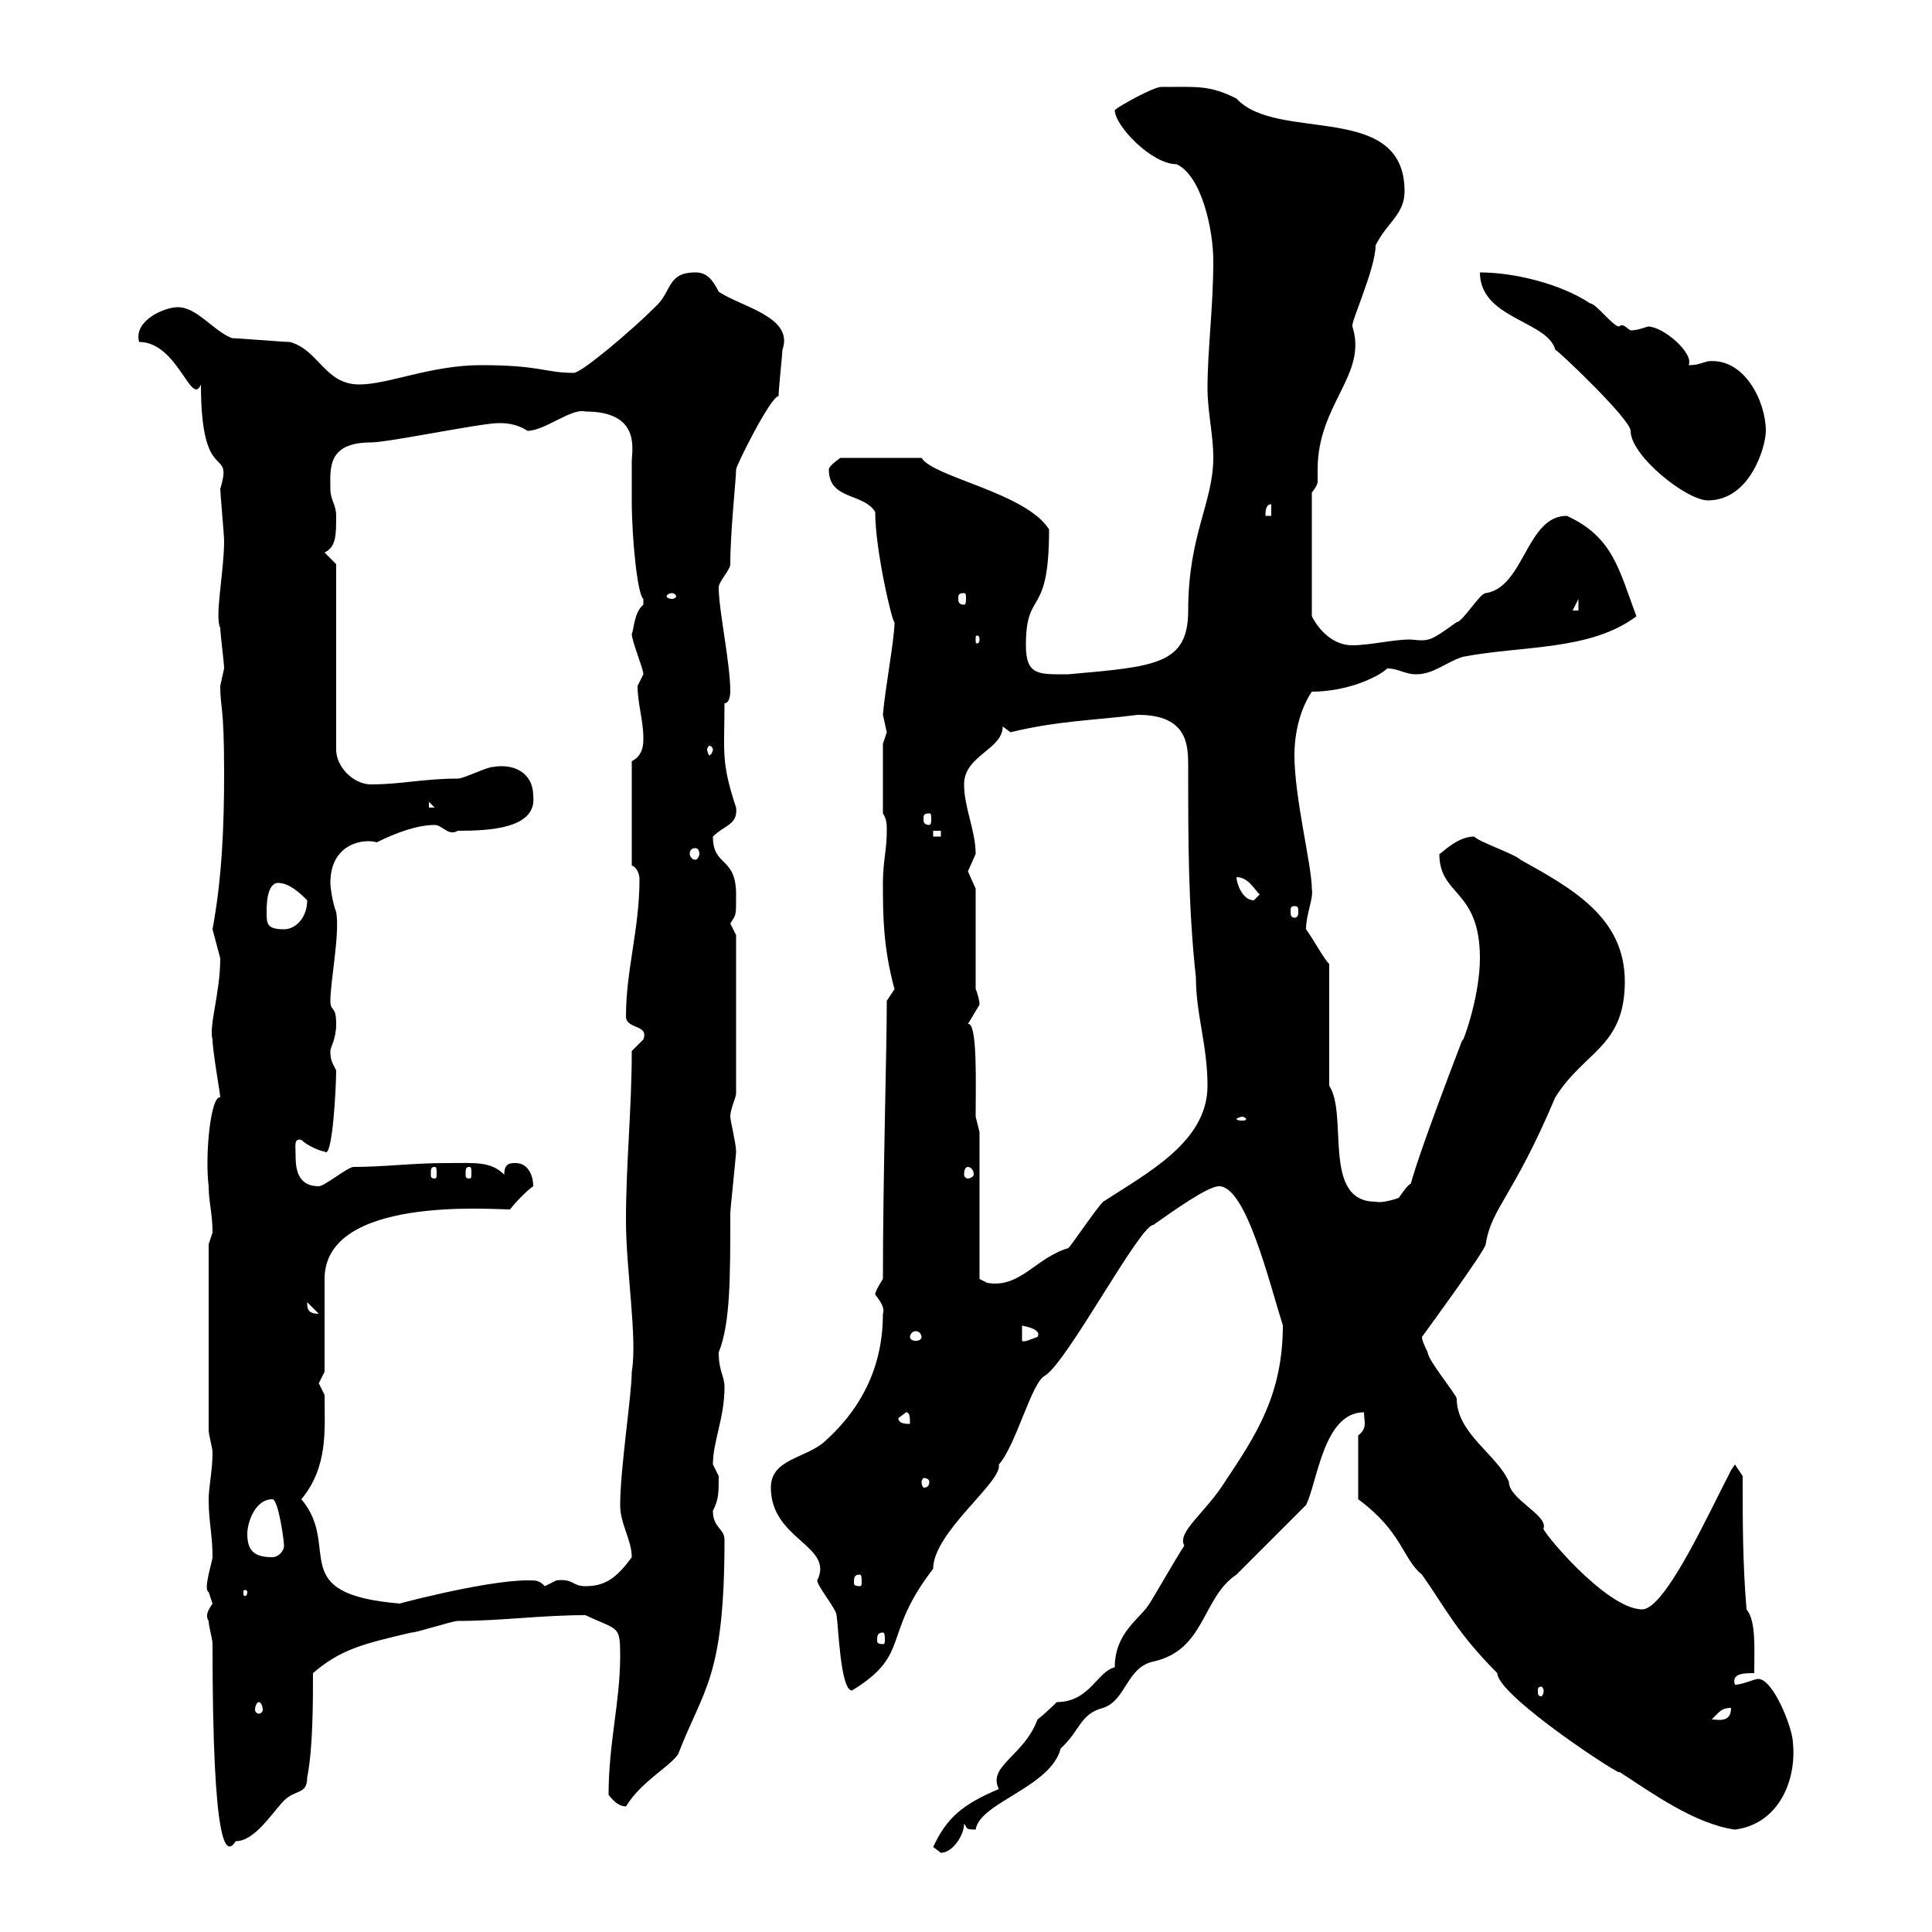 <svg xmlns="http://www.w3.org/2000/svg" xmlns:xlink="http://www.w3.org/1999/xlink" width="300" height="300"><path d="M144.90 286.80C144.90 286.80 146.10 287.70 146.10 287.70C147.90 287.70 149.70 285 149.70 283.20C150.30 283.80 149.70 284.10 151.50 284.10C152.10 279.90 163.20 277.50 164.70 271.50C167.70 268.80 167.70 266.10 171.30 265.20C174.90 264 174.90 258.90 179.10 258C187.20 256.20 186.60 248.10 192 244.50C193.80 242.70 201 235.50 202.80 233.70C204.60 230.10 205.50 219.30 211.80 219.30C211.80 220.80 212.40 221.70 210.90 222.90L210.90 232.80C217.80 237.90 217.80 242.10 220.80 244.50C224.40 249.60 226.20 253.50 232.50 259.80C232.50 263.40 252.90 276.60 251.40 275.10C256.50 278.40 263.10 283.20 269.40 284.10C276.30 283.20 279 276.30 278.40 270.60C278.40 268.50 275.40 260.70 273 260.70C272.40 260.70 270.60 261.60 269.40 261.60C268.80 259.80 270.90 259.80 272.40 259.80C272.40 255.90 272.70 251.70 271.20 249.90C270.60 242.70 270.60 236.40 270.60 229.20L269.40 227.40L268.80 228.30C265.50 234.60 258.60 249.90 255 249.90C249.30 249.90 238.80 237 239.70 237.30C240.30 235.20 234.30 232.80 234.30 230.10C232.50 225.90 226.20 222.60 226.20 217.20C226.20 216.60 221.70 211.20 221.70 210C221.40 209.40 220.80 208.20 220.80 207.60C220.80 207.60 230.70 194.10 230.70 193.20C231.60 187.50 234.90 186 241.50 170.40C246 163.20 252.30 162.60 252.30 152.40C252.30 142.50 244.20 138 236.10 133.50C235.20 132.60 229.80 130.80 228.90 129.90C226.20 129.90 223.80 132.60 223.50 132.60C223.50 139.20 229.80 138 229.80 148.80C229.80 155.10 226.80 162.90 227.10 161.40C214.80 193.50 221.70 179.40 217.20 186C217.20 186 214.80 186.90 213.60 186.60C205.20 186.60 209.40 173.10 206.40 168.60L206.40 149.70C205.50 148.80 204.30 146.40 202.80 144.30C202.80 141.90 204 139.50 203.70 138C203.70 134.40 201 123.90 201 117.30C201 113.70 201.90 110.10 203.70 107.40C209.40 107.40 214.20 105 215.40 103.80C217.20 103.80 218.10 104.70 219.90 104.70C222.60 104.70 224.40 102.90 227.10 102C236.40 100.20 246.90 101.10 254.10 95.70C251.40 88.50 250.50 83.40 243.30 80.10C237 80.10 236.70 91.20 230.70 92.10C229.80 92.10 227.10 96.60 226.20 96.60C222 99.60 222 99.60 219 99.30C216.30 99.30 212.70 100.20 210 100.20C206.40 100.20 204.30 96.90 203.70 95.70L203.70 76.50C204.60 75.30 204.60 75 204.60 74.70C204.60 74.40 204.60 73.50 204.60 72.90C204.60 62.70 212.40 58.20 210 50.70C209.70 50.10 213.60 41.70 213.60 38.10C215.40 34.50 218.10 33.30 218.10 29.70C218.10 15.60 198.30 22.20 192 15.30C187.80 13.20 186 13.50 180.30 13.50C179.10 13.50 173.70 16.50 173.10 17.10C173.10 19.50 178.80 25.50 182.70 25.50C186.60 27.30 188.40 35.70 188.40 40.50C188.40 47.70 187.50 54.30 187.50 60.30C187.50 63.90 188.40 67.50 188.40 71.10C188.40 78 184.50 83.10 184.50 94.80C184.50 103.20 179.40 103.50 165.90 104.70C161.40 104.70 159.30 105 159.30 100.20C159.30 91.20 162.90 96.30 162.90 82.20C159.30 76.50 144.90 74.10 143.10 71.10L130.50 71.10C130.50 71.10 128.70 72.30 128.70 72.90C128.70 77.70 134.10 76.50 135.90 79.50C135.90 85.50 138.60 96.90 138.90 96.60C138.90 99.30 137.40 107.10 137.10 111C137.10 111 137.70 113.70 137.70 113.70C137.70 113.70 137.10 115.50 137.10 115.50L137.10 126.30C137.70 127.20 137.70 128.10 137.70 129C137.70 132 137.10 133.80 137.10 137.10C137.10 141.90 137.10 147 138.90 153.60C138.90 153.60 137.70 155.40 137.70 155.40C137.70 163.20 137.10 182.70 137.10 198.60C137.10 198.60 135.90 200.40 135.90 201C136.80 202.20 137.40 203.10 137.10 204C137.10 211.80 134.10 218.40 128.10 223.80C125.10 226.50 119.70 226.50 119.70 231C119.70 239.10 129.60 240 126.90 245.40C126.90 246.30 129.90 249.90 129.90 250.80C130.20 252.60 130.50 262.50 132.30 262.50C141.60 256.80 136.80 254.10 144.90 243.60C144.90 237.90 155.70 230.10 155.10 227.40C157.80 224.40 160.20 214.50 162.30 213.60C165.90 211.20 177 190.20 179.10 190.20C182.10 188.10 187.50 184.20 189.30 184.20C193.50 184.20 197.10 199.20 199.20 205.80C199.20 216.60 195 222.90 190.20 230.10C187.20 234.90 182.70 237.90 183.90 240C182.70 241.80 179.10 248.10 178.50 249C177 251.40 173.10 253.50 173.10 258.90C170.40 259.50 169.20 264.30 164.10 264.30C164.10 264.30 162.30 266.10 161.10 267C159 272.70 153.30 274.20 155.10 277.80C149.40 280.20 147 282.30 144.90 286.80ZM33 255.30C33 287.40 35.10 288.30 36.60 285.90C39.60 285.90 42.30 281.40 44.10 279.60C45.90 277.80 47.70 278.70 47.70 276C48.60 271.50 48.60 264.30 48.60 259.80C52.80 256.20 56.10 255.30 63.90 253.50C64.80 253.50 70.20 251.70 71.10 251.70C77.70 251.70 84 250.80 90.90 250.80C96 253.20 96.30 252.30 96.30 257.10C96.30 264.30 94.50 270.60 94.50 278.70C95.40 279.90 96.30 280.50 97.20 280.50C99.60 276.60 103.80 274.50 105.30 272.40C109.20 262.20 112.50 260.70 112.50 239.10C112.50 237.30 110.70 237.30 110.70 234.60C111.60 232.80 111.60 231.90 111.60 229.20C111.60 229.20 110.70 227.40 110.70 227.40C110.70 223.80 112.50 220.20 112.50 215.40C112.50 213.60 111.60 213 111.60 210C113.40 205.50 113.40 198.60 113.40 188.40C113.40 187.80 114.30 179.40 114.30 178.80C114.30 177.60 113.40 174 113.40 173.40C113.40 172.20 114.30 170.40 114.30 169.80L114.30 145.20C114.30 145.20 113.40 143.40 113.40 143.40C114.30 141.90 114.30 142.50 114.30 138.90C114.30 132.90 110.70 134.70 110.70 129.90C112.50 128.10 114.60 128.10 114.30 125.40C111.90 118.20 112.50 116.70 112.50 109.20C113.40 109.20 113.40 107.40 113.40 107.40C113.40 102.90 111.60 94.80 111.60 91.20C111.60 90.30 113.40 88.50 113.40 87.60C113.40 82.50 114.30 74.40 114.30 72.90C114.30 72.30 119.70 61.50 120.90 61.50C120.90 60.30 121.50 54.90 121.50 54.30C123.30 49.20 115.20 47.70 111.60 45.30C110.70 43.50 109.80 42.30 108 42.30C103.50 42.30 104.40 45.30 101.70 47.70C98.10 51.30 90.30 57.90 89.10 57.90C84.60 57.90 84 56.70 74.70 56.70C66.90 56.70 60.30 59.70 55.80 59.70C50.40 59.70 49.50 54.30 45 53.10C44.10 53.10 36.60 52.50 36 52.50C33 51.30 30.60 47.70 27.60 47.70C25.50 47.70 20.70 49.80 21.60 53.10C27.60 53.10 29.70 63.30 31.20 59.70C31.20 75.90 36.30 69 34.20 75.90C34.20 76.50 34.80 83.10 34.80 84C34.80 88.80 33.30 95.70 34.20 97.50C34.20 98.40 34.80 102.90 34.80 103.80C34.80 103.80 34.20 106.50 34.20 106.50C34.20 110.10 34.80 109.20 34.80 120C34.80 128.10 34.50 136.20 33 144.30C33 144.30 34.20 148.80 34.20 148.80C34.20 154.20 32.40 159.30 33 161.40C33 163.20 34.20 169.80 34.20 170.40C32.70 170.10 31.80 179.40 32.40 184.20C32.40 186.60 33 188.40 33 191.40C33 191.40 32.40 193.20 32.40 193.20L32.40 222C32.40 222.90 33 224.70 33 225.60C33 228.30 32.40 231 32.40 232.80C32.40 236.40 33 238.20 33 241.80C33 242.40 31.50 246.90 32.40 247.20C32.40 247.20 33 249 33 249C32.40 249.90 31.80 250.80 32.40 251.70C32.40 252.60 33 254.40 33 255.30ZM268.80 265.20C268.80 267.60 266.70 267 265.80 267C267 265.80 267.30 265.20 268.80 265.20ZM40.20 264.30C40.50 264.30 40.80 264.90 40.80 265.50C40.80 265.80 40.50 266.10 40.20 266.10C39.90 266.10 39.60 265.80 39.60 265.50C39.60 264.90 39.90 264.30 40.20 264.30ZM239.70 262.50C239.70 263.10 239.40 263.40 239.40 263.40C238.80 263.40 238.80 263.10 238.80 262.50C238.80 262.20 238.80 261.90 239.40 261.90C239.40 261.90 239.70 262.20 239.70 262.50ZM137.10 253.50C137.40 253.50 137.40 254.10 137.40 254.70C137.40 255 137.40 255.30 137.10 255.30C136.20 255.30 136.20 255 136.20 254.70C136.20 254.10 136.20 253.50 137.10 253.50ZM46.80 232.80C51 227.70 50.40 222 50.40 216.60C50.40 216.60 49.50 214.80 49.50 214.80C49.50 214.80 50.40 213 50.40 213L50.40 198.60C50.40 185.70 76.20 187.80 79.20 187.80C80.10 186.60 81.90 184.80 82.80 184.20C82.80 182.40 81.90 180.60 80.10 180.60C79.20 180.60 78.30 180.60 78.30 182.40C76.20 180.30 73.80 180.60 69.30 180.60C63.90 180.60 59.70 181.20 54.90 181.20C54 181.20 50.40 184.20 49.50 184.20C46.20 184.20 45.90 181.50 45.90 179.40C45.90 177.90 45.60 176.70 46.80 177C47.70 177.90 49.80 178.80 50.40 178.80C51.60 180.30 52.20 168.90 52.20 166.20C51.60 165 51.30 164.70 51.30 163.20C51.30 162.60 52.20 161.40 52.20 159C52.20 156 51.30 157.20 51.30 155.40C51.30 152.40 52.80 144.90 52.20 141.60C51.60 140.10 51.30 137.70 51.30 137.10C51.30 130.80 56.70 130.20 58.50 130.80C61.50 129.30 64.80 128.10 67.50 128.10C68.70 128.10 69.60 129.90 71.10 129C75.90 129 83.40 128.70 82.80 123.60C82.80 120 79.80 118.50 76.50 119.10C75.60 119.10 72 120.90 71.10 120.90C65.70 120.90 62.40 121.80 57.60 121.80C54.90 121.80 52.20 119.10 52.20 116.40L52.20 87.60L50.40 85.80C52.20 84.90 52.20 83.10 52.20 80.10C52.20 78.30 51.30 77.70 51.30 75.90C51.30 72.90 50.70 68.70 57.60 68.70C60.30 68.70 74.70 65.70 77.40 65.70C78.30 65.70 80.10 65.70 81.90 66.90C84.60 66.90 88.80 63.30 90.90 63.90C99.60 63.90 98.10 69.90 98.10 71.70C98.10 73.50 98.10 75 98.10 77.70C98.10 83.70 99 92.40 99.90 93C99.90 93 99.90 93 99.90 93.90C98.40 95.10 98.40 98.10 98.10 98.40C98.10 99.60 99.90 103.80 99.90 104.70C99.90 104.70 99 106.50 99 106.50C99 109.20 99.90 111.90 99.90 114.60C99.90 115.50 99.90 117.30 98.10 118.20L98.10 134.40C99 134.70 99.30 135.90 99.30 136.50C99.30 144.30 97.20 150.60 97.20 157.80C97.20 159.90 100.80 159 99.90 161.40C99.90 161.40 98.10 163.20 98.10 163.20C98.10 172.20 97.20 180.60 97.20 189.60C97.20 197.10 99 207.90 98.10 213C98.10 216.60 96.30 228 96.30 233.70C96.30 236.70 98.10 239.10 98.10 241.80C95.70 245.10 93.90 246.30 90.90 246.30C88.80 246.30 89.10 245.10 86.40 245.40C86.40 245.40 84.60 246.30 84.60 246.30C83.70 245.40 83.40 245.40 81.90 245.40C75 245.40 59.70 249.60 62.10 249C44.10 247.50 53.10 240.30 46.80 232.80ZM38.40 247.20C38.40 247.80 38.10 247.80 38.10 247.80C37.80 247.80 37.80 247.80 37.80 247.20C37.80 246.90 37.80 246.90 38.10 246.90C38.10 246.90 38.40 246.90 38.40 247.20ZM133.50 244.50C133.80 244.50 133.80 245.10 133.80 245.70C133.80 246 133.80 246.30 133.50 246.30C132.60 246.30 132.60 246 132.60 245.70C132.60 245.10 132.60 244.50 133.50 244.50ZM38.40 238.20C38.40 236.40 39.60 232.80 42.30 232.80C43.20 232.80 44.10 239.10 44.10 240C44.10 240.90 43.20 241.80 42.30 241.80C39.60 241.80 38.40 240.90 38.40 238.20ZM144.30 230.10C144.30 230.70 144 231 143.40 231C143.40 231 143.10 230.70 143.10 230.10C143.10 229.80 143.40 229.50 143.40 229.50C144 229.50 144.30 229.80 144.30 230.10ZM139.50 220.20L140.70 219.30C141.30 219.30 141.30 220.20 141.30 221.10C140.70 221.10 139.50 221.10 139.50 220.20ZM158.70 205.80C157.80 205.80 162 206.10 161.10 207.60C160.20 207.90 159 208.50 158.70 208.20ZM143.10 207.60C143.10 207.90 142.80 208.20 142.20 208.20C141.60 208.20 141.30 207.90 141.30 207.60C141.30 207.30 141.60 206.70 142.20 206.70C142.80 206.70 143.10 207.30 143.10 207.60ZM47.70 202.20C47.70 202.20 47.70 202.20 47.70 202.20L49.50 204C47.70 204 47.70 203.10 47.70 202.20ZM152.10 198.60L152.10 175.80C152.10 175.80 151.50 173.40 151.50 173.40C151.50 168.30 151.80 158.70 150.30 159C150.30 159 152.10 156 152.10 156C152.10 155.40 151.80 154.20 151.50 153.60L151.50 138C151.50 138 150.30 135.30 150.30 135.30C150.30 135.30 151.50 132.60 151.50 132.60C151.50 129 149.70 125.40 149.70 121.80C149.70 117.30 155.70 116.40 155.70 112.80C155.70 112.80 156.90 113.70 156.90 113.70C164.40 111.90 169.50 111.90 176.70 111C184.50 111 184.50 115.80 184.50 119.10C184.50 130.80 184.50 140.70 185.70 151.80C185.70 157.50 187.50 162.30 187.50 168.60C187.50 177.30 178.20 182.10 171.30 186.60C170.10 187.80 166.50 193.20 165.90 193.80C160.80 195.30 158.40 200.10 153.30 199.20ZM67.50 181.20C67.80 181.20 67.80 181.50 67.80 182.40C67.80 182.70 67.80 183 67.50 183C66.90 183 66.90 182.70 66.90 182.40C66.90 181.50 66.90 181.20 67.50 181.20ZM72.90 181.20C73.20 181.20 73.20 181.50 73.20 182.40C73.20 182.70 73.20 183 72.90 183C72.30 183 72.30 182.70 72.30 182.40C72.30 181.50 72.30 181.20 72.90 181.20ZM150.30 181.20C150.60 181.20 151.20 181.50 151.20 182.40C151.20 182.70 150.60 183 150.30 183C150 183 149.70 182.70 149.70 182.40C149.70 181.50 150 181.20 150.30 181.20ZM192.90 173.40C193.20 173.40 193.50 173.70 193.50 173.70C193.50 174 193.20 174 192.90 174C192.60 174 192 174 192 173.70C192 173.70 192.60 173.40 192.90 173.40ZM41.40 141.60C41.40 140.70 41.40 137.10 43.20 137.10C45 137.10 46.80 138.90 47.70 139.80C47.70 142.50 45.90 144.30 44.10 144.30C41.40 144.30 41.40 143.40 41.40 141.60ZM201 140.70C201.60 140.70 201.60 141 201.60 141.60C201.60 141.90 201.60 142.50 201 142.50C200.40 142.50 200.40 141.90 200.40 141.60C200.40 141 200.40 140.70 201 140.70ZM192 136.20C193.80 136.20 194.70 138 195.60 138.90C195.60 138.90 194.70 139.80 194.70 139.80C192.90 139.80 192 137.10 192 136.20ZM108 131.70C108.30 131.70 108.60 132 108.60 132.60C108.60 132.90 108.30 133.50 108 133.50C107.40 133.50 107.10 132.90 107.10 132.60C107.10 132 107.40 131.70 108 131.70ZM144.90 129L146.10 129L146.10 129.90L144.90 129.90ZM144.30 126.30C144.60 126.30 144.60 126.60 144.60 127.20C144.60 127.50 144.60 128.10 144.30 128.10C143.40 128.10 143.40 127.50 143.40 127.20C143.40 126.60 143.40 126.30 144.30 126.30ZM66.60 124.50L67.50 125.40L66.60 125.40ZM110.70 116.40C110.70 116.70 110.40 117.30 110.10 117.30C110.10 117.30 109.80 116.70 109.80 116.40C109.80 116.10 110.10 115.80 110.10 115.80C110.40 115.80 110.70 116.10 110.70 116.40ZM152.10 99.30C152.10 99.90 151.80 99.90 151.80 99.90C151.50 99.90 151.50 99.90 151.50 99.30C151.50 98.70 151.50 98.70 151.80 98.70C151.80 98.70 152.10 98.70 152.10 99.30ZM245.10 93L245.10 94.80L244.20 94.80ZM104.40 92.10C104.70 92.10 105 92.40 105 92.70C105 92.70 104.70 93 104.40 93C103.80 93 103.50 92.70 103.50 92.70C103.50 92.40 103.80 92.10 104.40 92.10ZM149.70 92.10C150 92.10 150 92.40 150 93C150 93.30 150 93.90 149.70 93.90C148.80 93.90 148.80 93.30 148.80 93C148.80 92.40 148.80 92.10 149.70 92.10ZM197.40 78.30L197.40 80.10L196.50 80.10C196.50 79.50 196.50 78.30 197.40 78.30ZM229.80 42.30C229.80 49.50 240.30 49.80 241.50 54.30C241.80 54.30 253.20 65.10 253.20 66.90C253.20 70.80 261.90 77.70 265.20 77.70C271.80 77.70 274.20 69.30 274.20 66.90C274.20 62.40 270.90 55.50 265.20 56.10C264 56.40 263.70 56.70 262.20 56.70C263.10 54.90 258.30 50.70 255.90 50.70C255 51 254.10 51.30 253.20 51.30C252.60 51 252 50.10 251.40 50.70C250.50 50.70 247.80 47.10 246.90 47.10C242.40 44.10 235.20 42.30 229.80 42.30Z"/></svg>